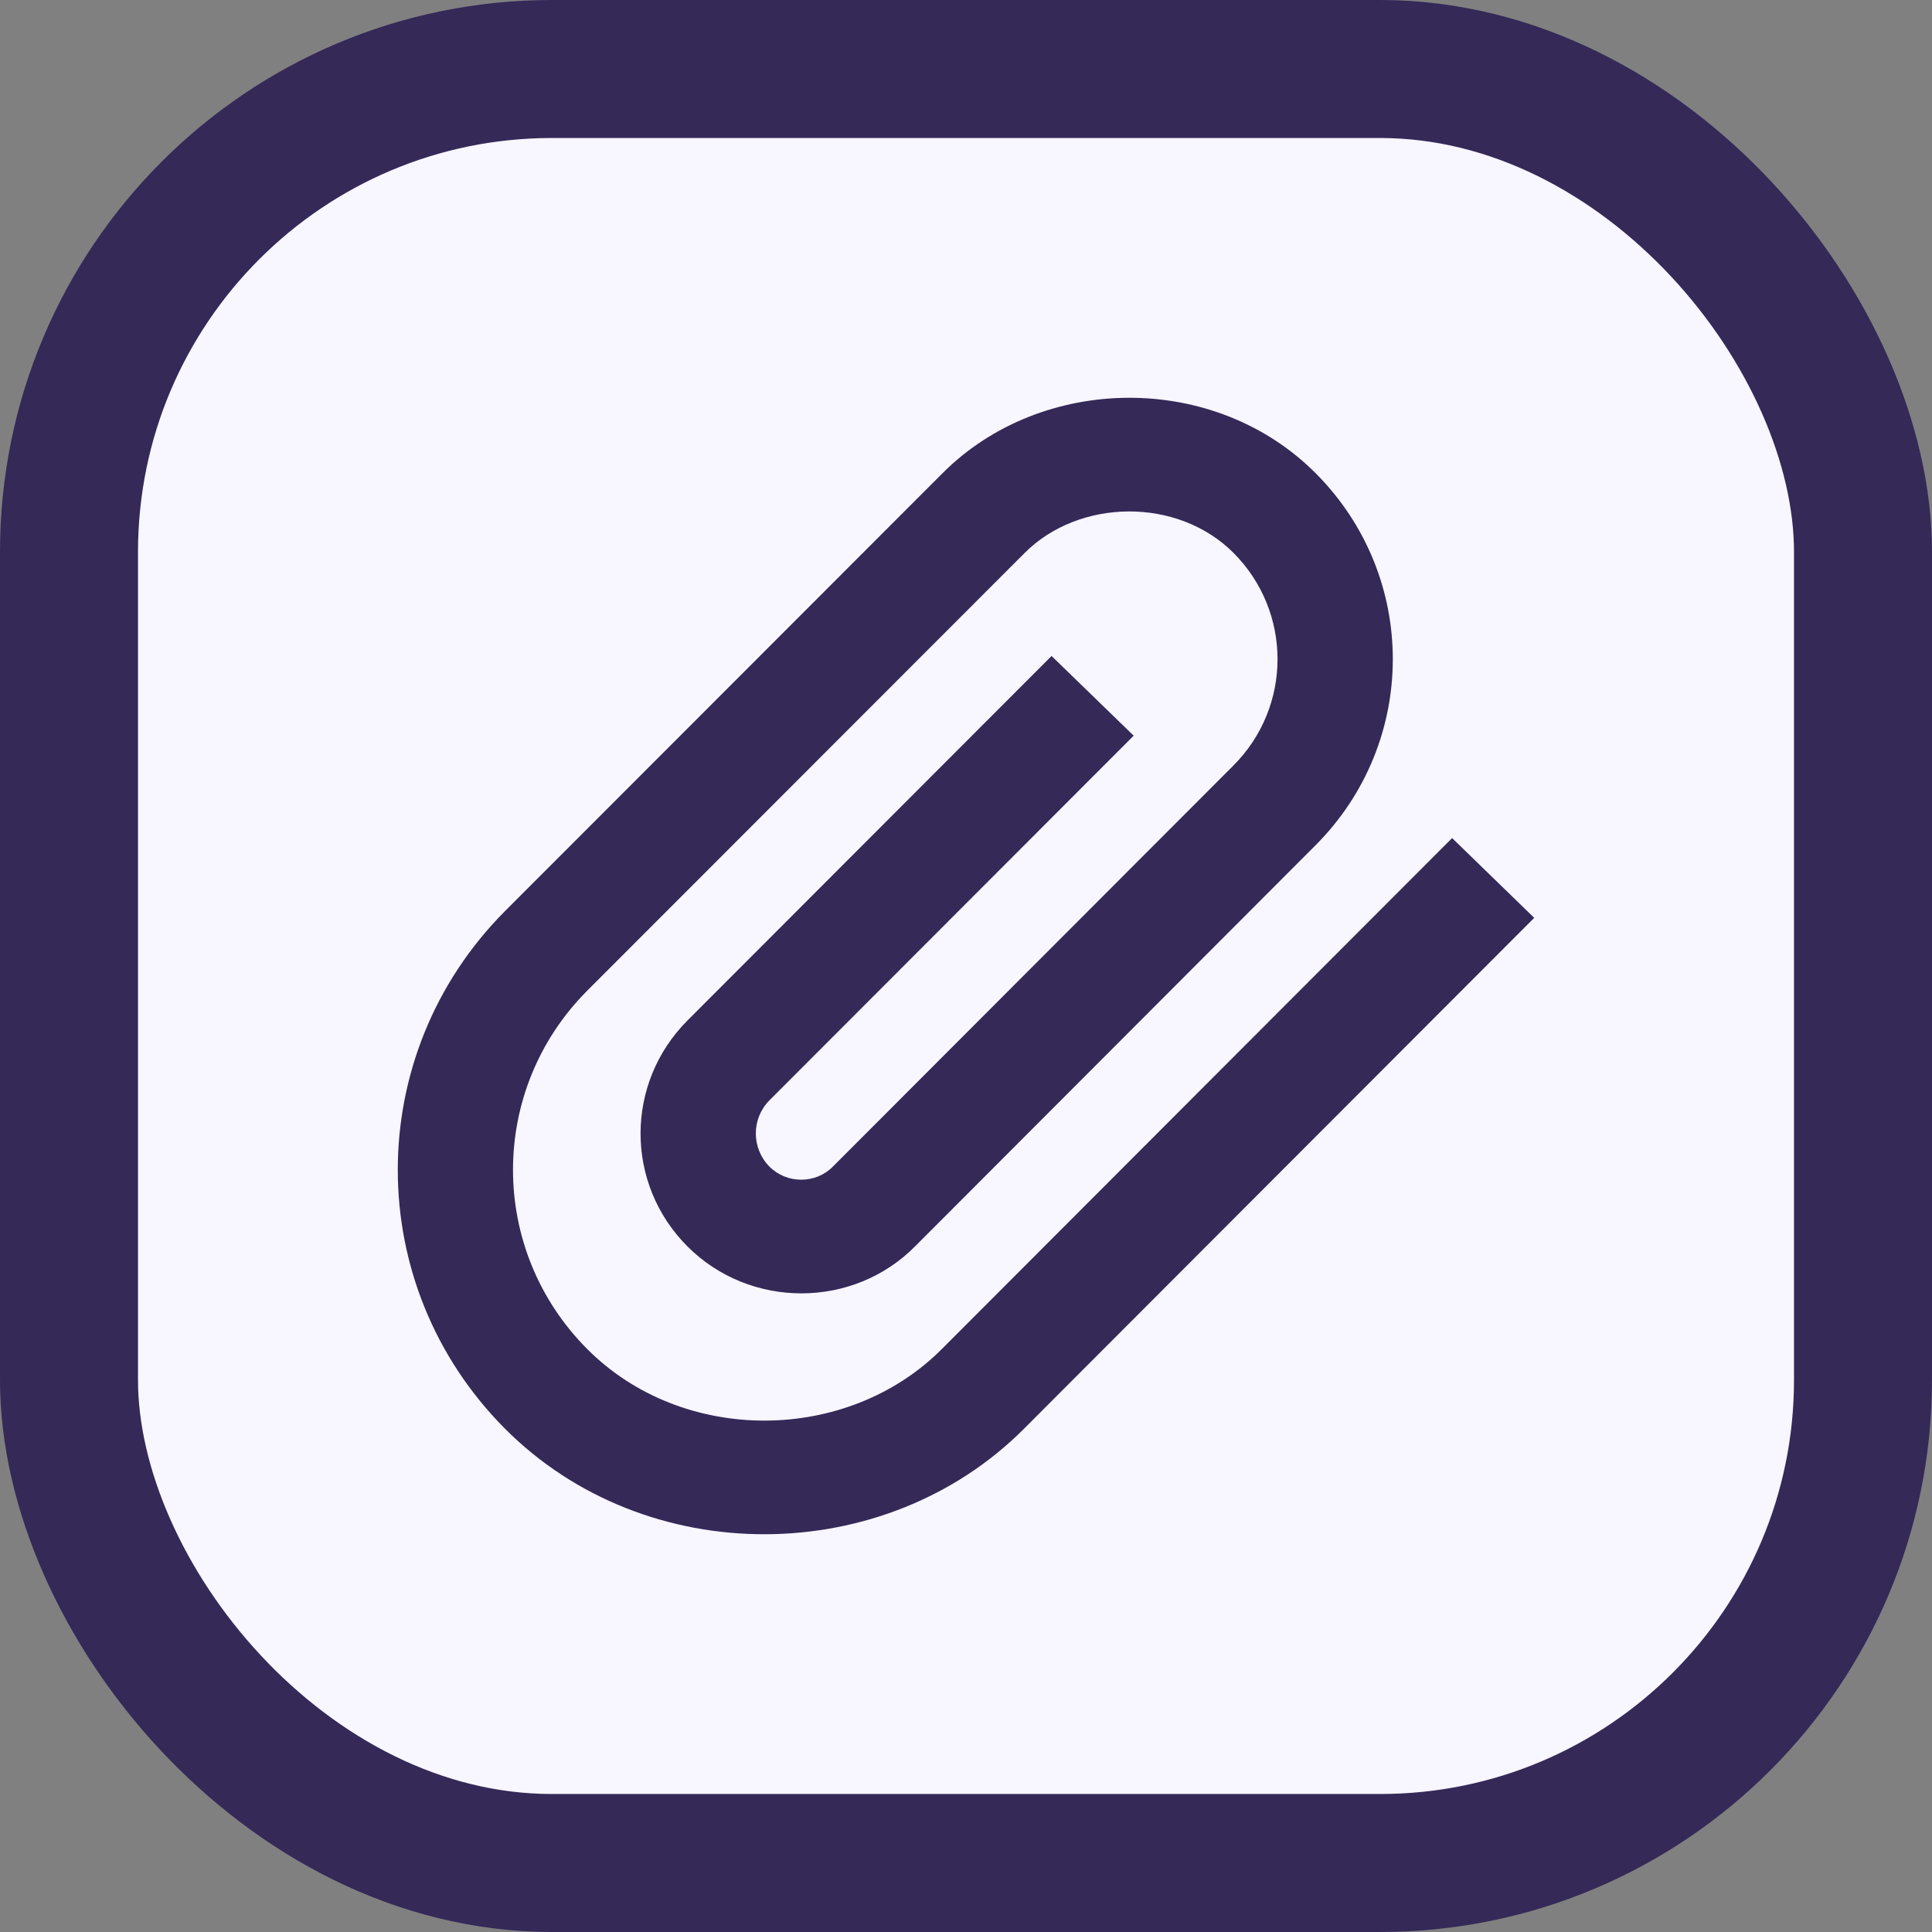 <?xml version="1.0" encoding="UTF-8"?> <svg xmlns="http://www.w3.org/2000/svg" width="28" height="28" viewBox="0 0 28 28" fill="none"><rect x="0" y="0" width="28" height="28" fill="#808080" stroke="none"/><rect x="1" y="1" width="26" height="26" rx="7" fill="#F8F6FF" stroke="#352958" stroke-width="2"></rect><path fill-rule="evenodd" clip-rule="evenodd" d="M15.24 9.507L16.43 10.662L11.152 15.946C10.888 16.212 10.888 16.641 11.152 16.908C11.404 17.161 11.824 17.16 12.072 16.906L17.879 11.091C18.727 10.238 18.727 8.868 17.879 8.015C17.07 7.202 15.639 7.22 14.847 8.017L8.508 14.36C7.077 15.799 7.077 18.11 8.508 19.549C9.898 20.946 12.285 20.924 13.653 19.548L21.045 12.146L22.235 13.302L14.845 20.702C12.828 22.73 9.365 22.763 7.315 20.702C5.248 18.622 5.248 15.287 7.317 13.206L13.655 6.863C15.095 5.415 17.602 5.383 19.072 6.863C20.557 8.356 20.557 10.75 19.071 12.245L13.268 18.057C12.37 18.971 10.868 18.975 9.959 18.06C9.058 17.154 9.058 15.7 9.961 14.792L15.24 9.507Z" fill="#352958"></path></svg> 
